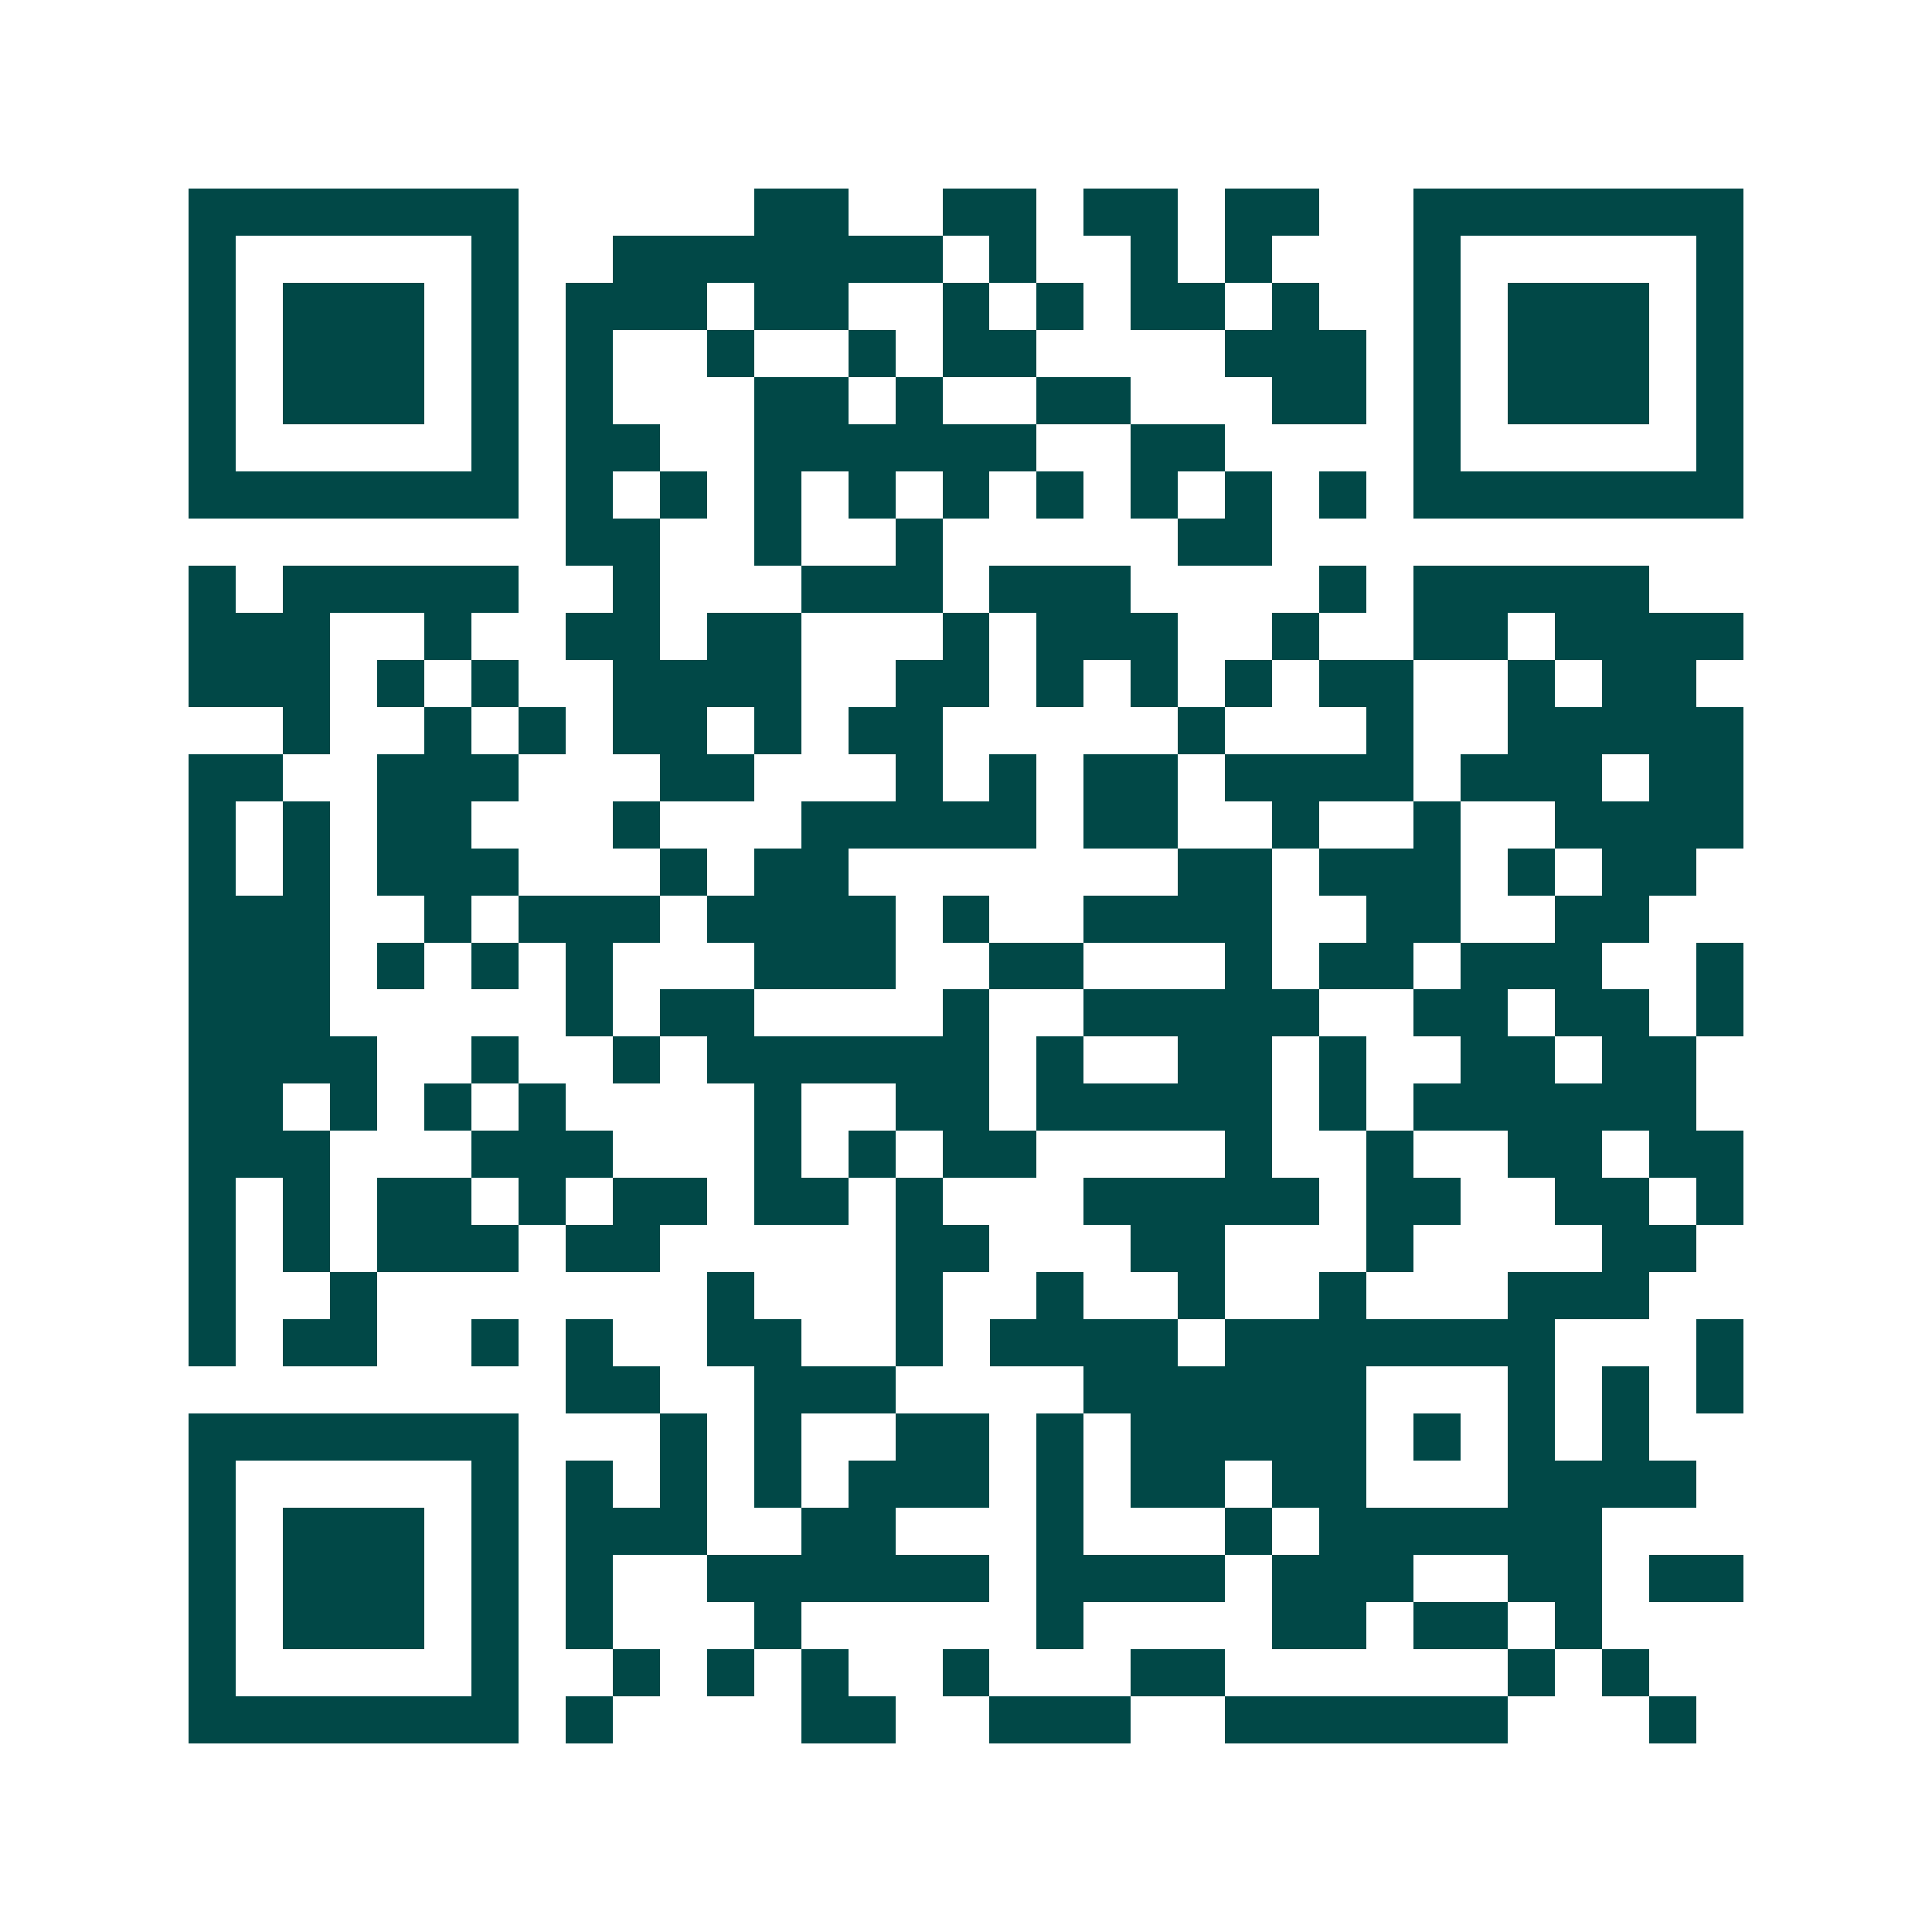 <svg xmlns="http://www.w3.org/2000/svg" width="200" height="200" viewBox="0 0 41 41" shape-rendering="crispEdges"><path fill="#ffffff" d="M0 0h41v41H0z"/><path stroke="#014847" d="M4 4.5h7m5 0h2m2 0h2m1 0h2m1 0h2m2 0h7M4 5.5h1m5 0h1m2 0h7m1 0h1m2 0h1m1 0h1m3 0h1m5 0h1M4 6.5h1m1 0h3m1 0h1m1 0h3m1 0h2m2 0h1m1 0h1m1 0h2m1 0h1m2 0h1m1 0h3m1 0h1M4 7.5h1m1 0h3m1 0h1m1 0h1m2 0h1m2 0h1m1 0h2m4 0h3m1 0h1m1 0h3m1 0h1M4 8.5h1m1 0h3m1 0h1m1 0h1m3 0h2m1 0h1m2 0h2m3 0h2m1 0h1m1 0h3m1 0h1M4 9.5h1m5 0h1m1 0h2m2 0h6m2 0h2m4 0h1m5 0h1M4 10.5h7m1 0h1m1 0h1m1 0h1m1 0h1m1 0h1m1 0h1m1 0h1m1 0h1m1 0h1m1 0h7M12 11.5h2m2 0h1m2 0h1m5 0h2M4 12.5h1m1 0h5m2 0h1m3 0h3m1 0h3m4 0h1m1 0h5M4 13.5h3m2 0h1m2 0h2m1 0h2m3 0h1m1 0h3m2 0h1m2 0h2m1 0h4M4 14.5h3m1 0h1m1 0h1m2 0h4m2 0h2m1 0h1m1 0h1m1 0h1m1 0h2m2 0h1m1 0h2M6 15.5h1m2 0h1m1 0h1m1 0h2m1 0h1m1 0h2m5 0h1m3 0h1m2 0h5M4 16.5h2m2 0h3m3 0h2m3 0h1m1 0h1m1 0h2m1 0h4m1 0h3m1 0h2M4 17.5h1m1 0h1m1 0h2m3 0h1m3 0h5m1 0h2m2 0h1m2 0h1m2 0h4M4 18.5h1m1 0h1m1 0h3m3 0h1m1 0h2m7 0h2m1 0h3m1 0h1m1 0h2M4 19.5h3m2 0h1m1 0h3m1 0h4m1 0h1m2 0h4m2 0h2m2 0h2M4 20.5h3m1 0h1m1 0h1m1 0h1m3 0h3m2 0h2m3 0h1m1 0h2m1 0h3m2 0h1M4 21.5h3m5 0h1m1 0h2m4 0h1m2 0h5m2 0h2m1 0h2m1 0h1M4 22.5h4m2 0h1m2 0h1m1 0h6m1 0h1m2 0h2m1 0h1m2 0h2m1 0h2M4 23.5h2m1 0h1m1 0h1m1 0h1m4 0h1m2 0h2m1 0h5m1 0h1m1 0h6M4 24.5h3m3 0h3m3 0h1m1 0h1m1 0h2m4 0h1m2 0h1m2 0h2m1 0h2M4 25.5h1m1 0h1m1 0h2m1 0h1m1 0h2m1 0h2m1 0h1m3 0h5m1 0h2m2 0h2m1 0h1M4 26.5h1m1 0h1m1 0h3m1 0h2m5 0h2m3 0h2m3 0h1m4 0h2M4 27.5h1m2 0h1m7 0h1m3 0h1m2 0h1m2 0h1m2 0h1m3 0h3M4 28.5h1m1 0h2m2 0h1m1 0h1m2 0h2m2 0h1m1 0h4m1 0h7m3 0h1M12 29.5h2m2 0h3m4 0h6m3 0h1m1 0h1m1 0h1M4 30.5h7m3 0h1m1 0h1m2 0h2m1 0h1m1 0h5m1 0h1m1 0h1m1 0h1M4 31.5h1m5 0h1m1 0h1m1 0h1m1 0h1m1 0h3m1 0h1m1 0h2m1 0h2m3 0h4M4 32.5h1m1 0h3m1 0h1m1 0h3m2 0h2m3 0h1m3 0h1m1 0h6M4 33.5h1m1 0h3m1 0h1m1 0h1m2 0h6m1 0h4m1 0h3m2 0h2m1 0h2M4 34.5h1m1 0h3m1 0h1m1 0h1m3 0h1m5 0h1m4 0h2m1 0h2m1 0h1M4 35.5h1m5 0h1m2 0h1m1 0h1m1 0h1m2 0h1m3 0h2m6 0h1m1 0h1M4 36.5h7m1 0h1m4 0h2m2 0h3m2 0h6m3 0h1"/></svg>
